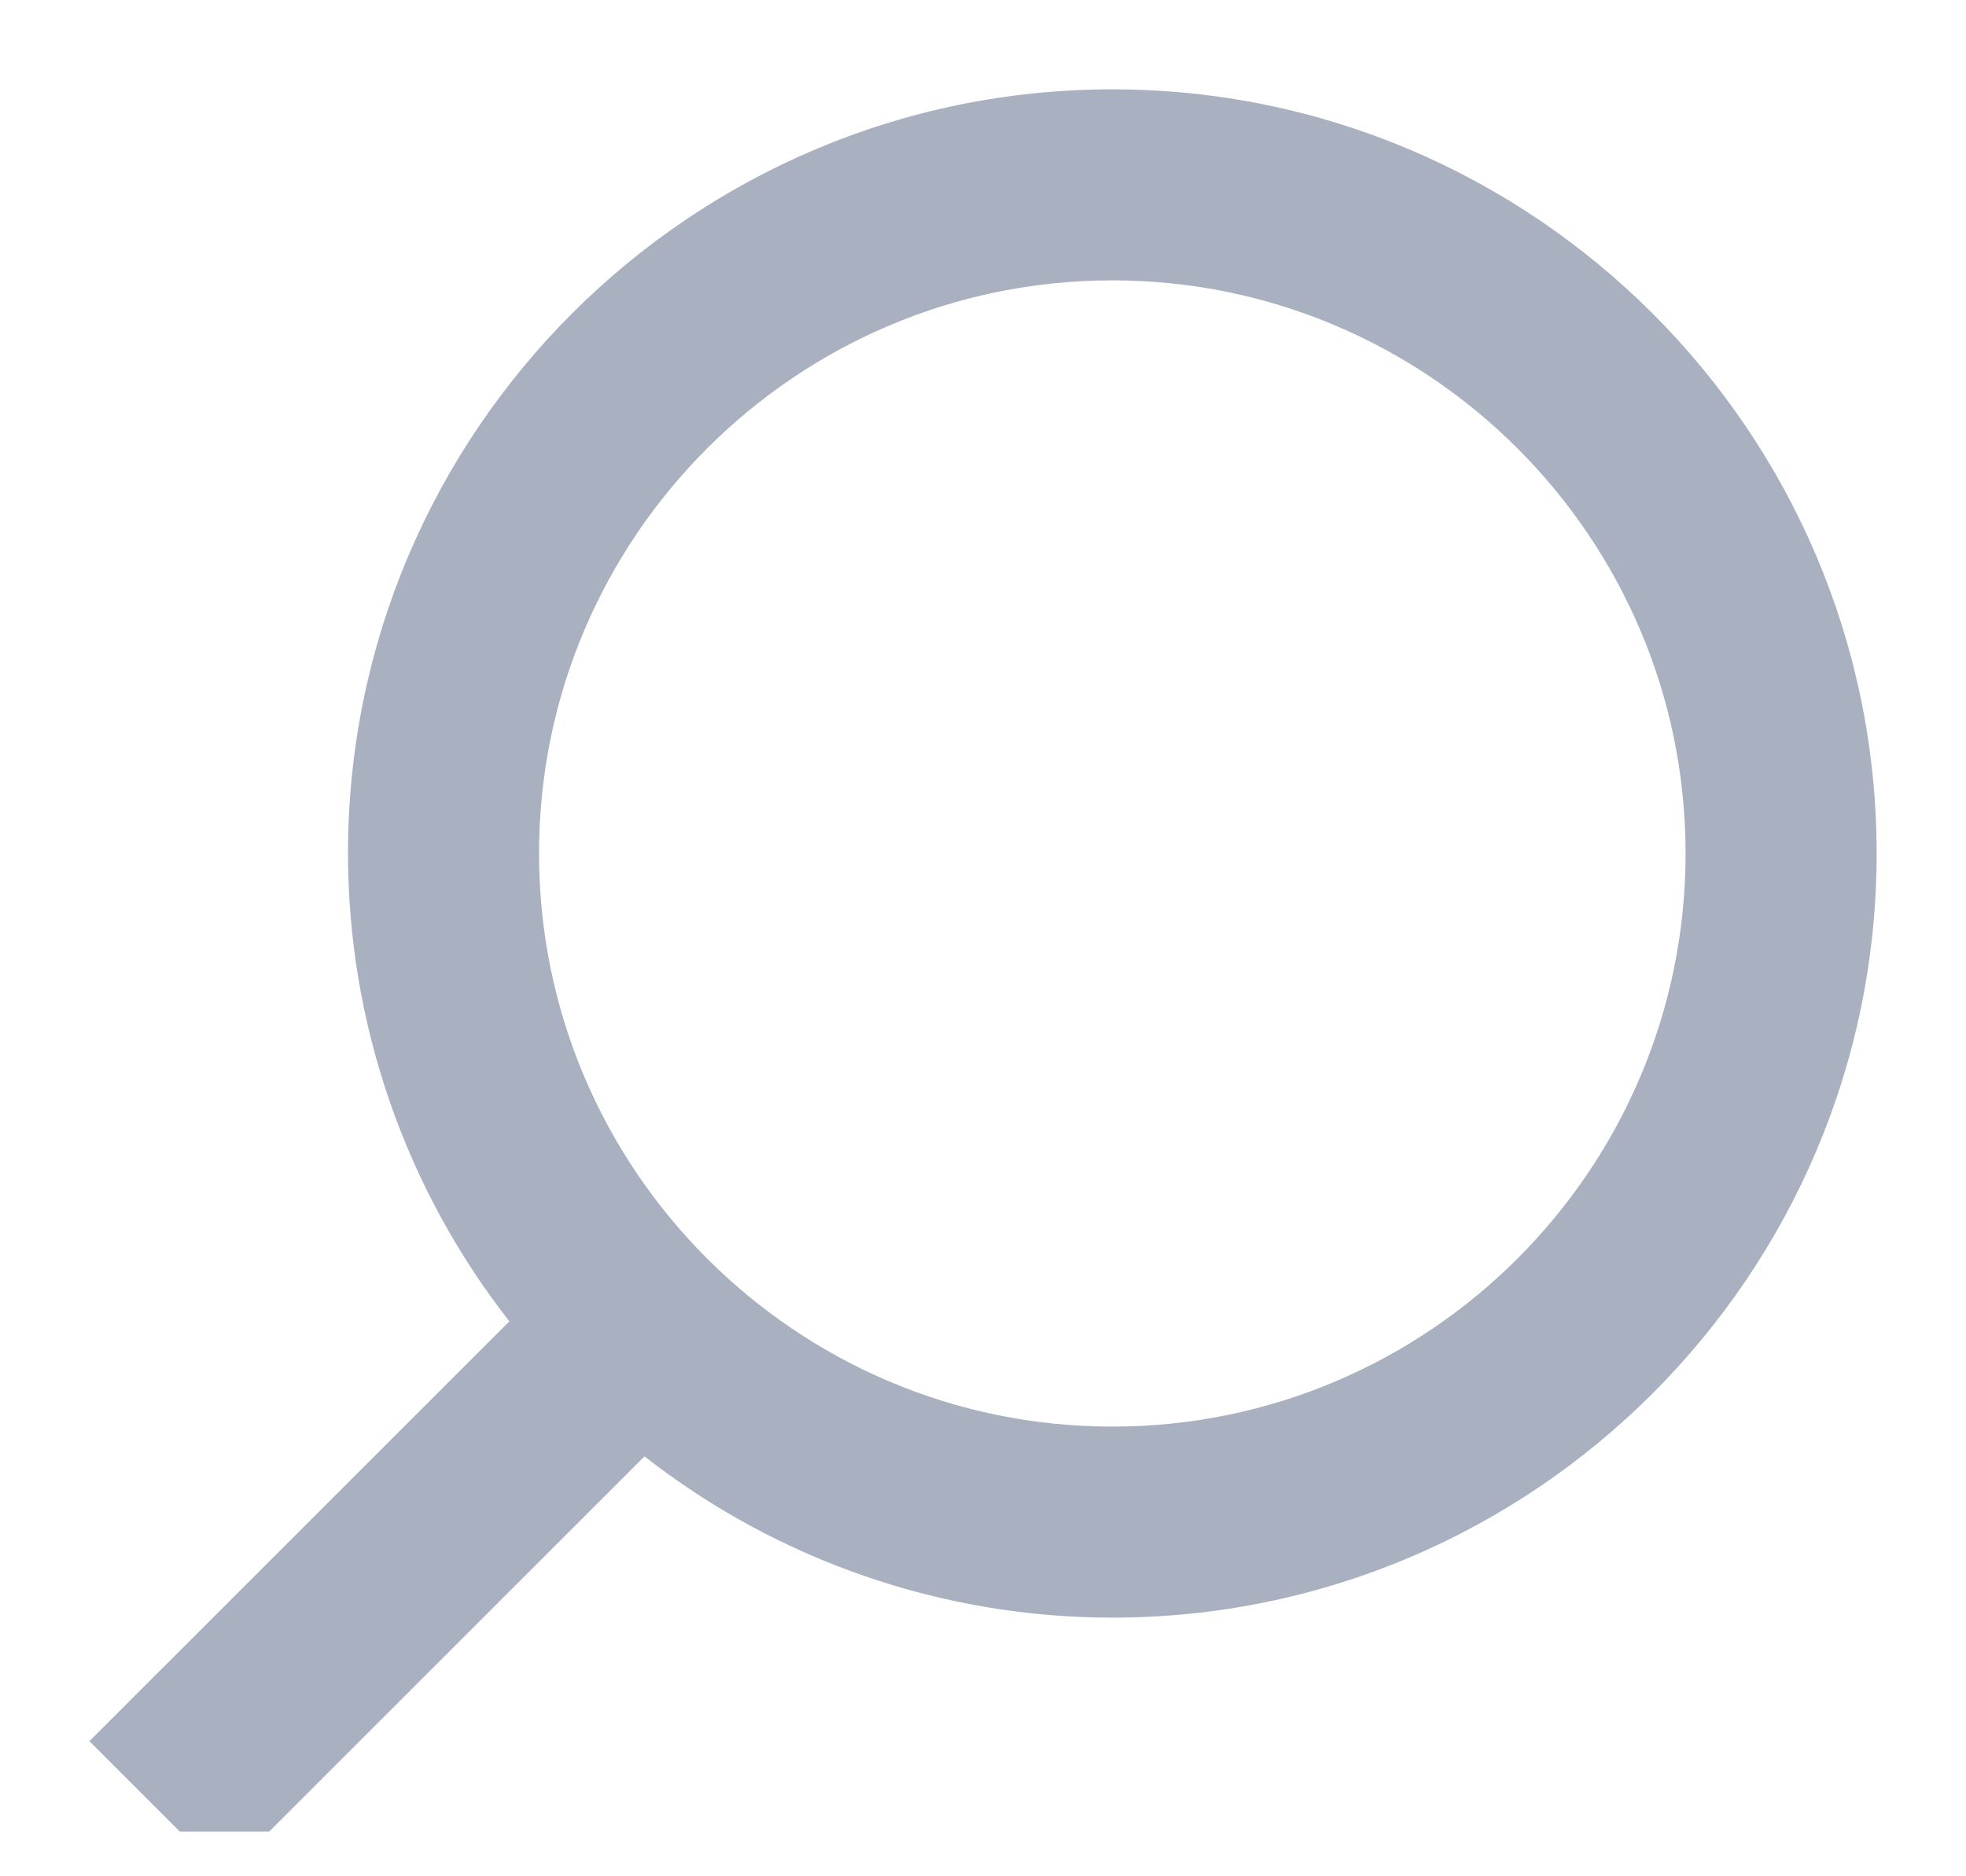 <?xml version="1.0" encoding="UTF-8"?> <svg xmlns="http://www.w3.org/2000/svg" width="22" height="21" viewBox="0 0 22 21" fill="none"><g clip-path="url(#clip0_610_3060)"><path d="M12.447 18.105C10.549 18.105 8.706 17.469 7.212 16.3L2.512 21L1 19.488L5.7 14.789C4.53 13.294 3.895 11.45 3.894 9.552C3.894 4.837 7.731 1 12.447 1C17.163 1 21 4.837 21 9.552C21 14.268 17.163 18.105 12.447 18.105ZM12.447 3.138C8.909 3.138 6.032 6.015 6.032 9.552C6.032 13.09 8.909 15.967 12.447 15.967C15.985 15.967 18.862 13.09 18.862 9.552C18.862 6.015 15.985 3.138 12.447 3.138Z" fill="#858FA4" fill-opacity="0.7"></path></g><defs><clipPath id="clip0_610_3060"><rect width="21.428" height="20" fill="white" transform="translate(0 0.5)"></rect></clipPath></defs></svg> 